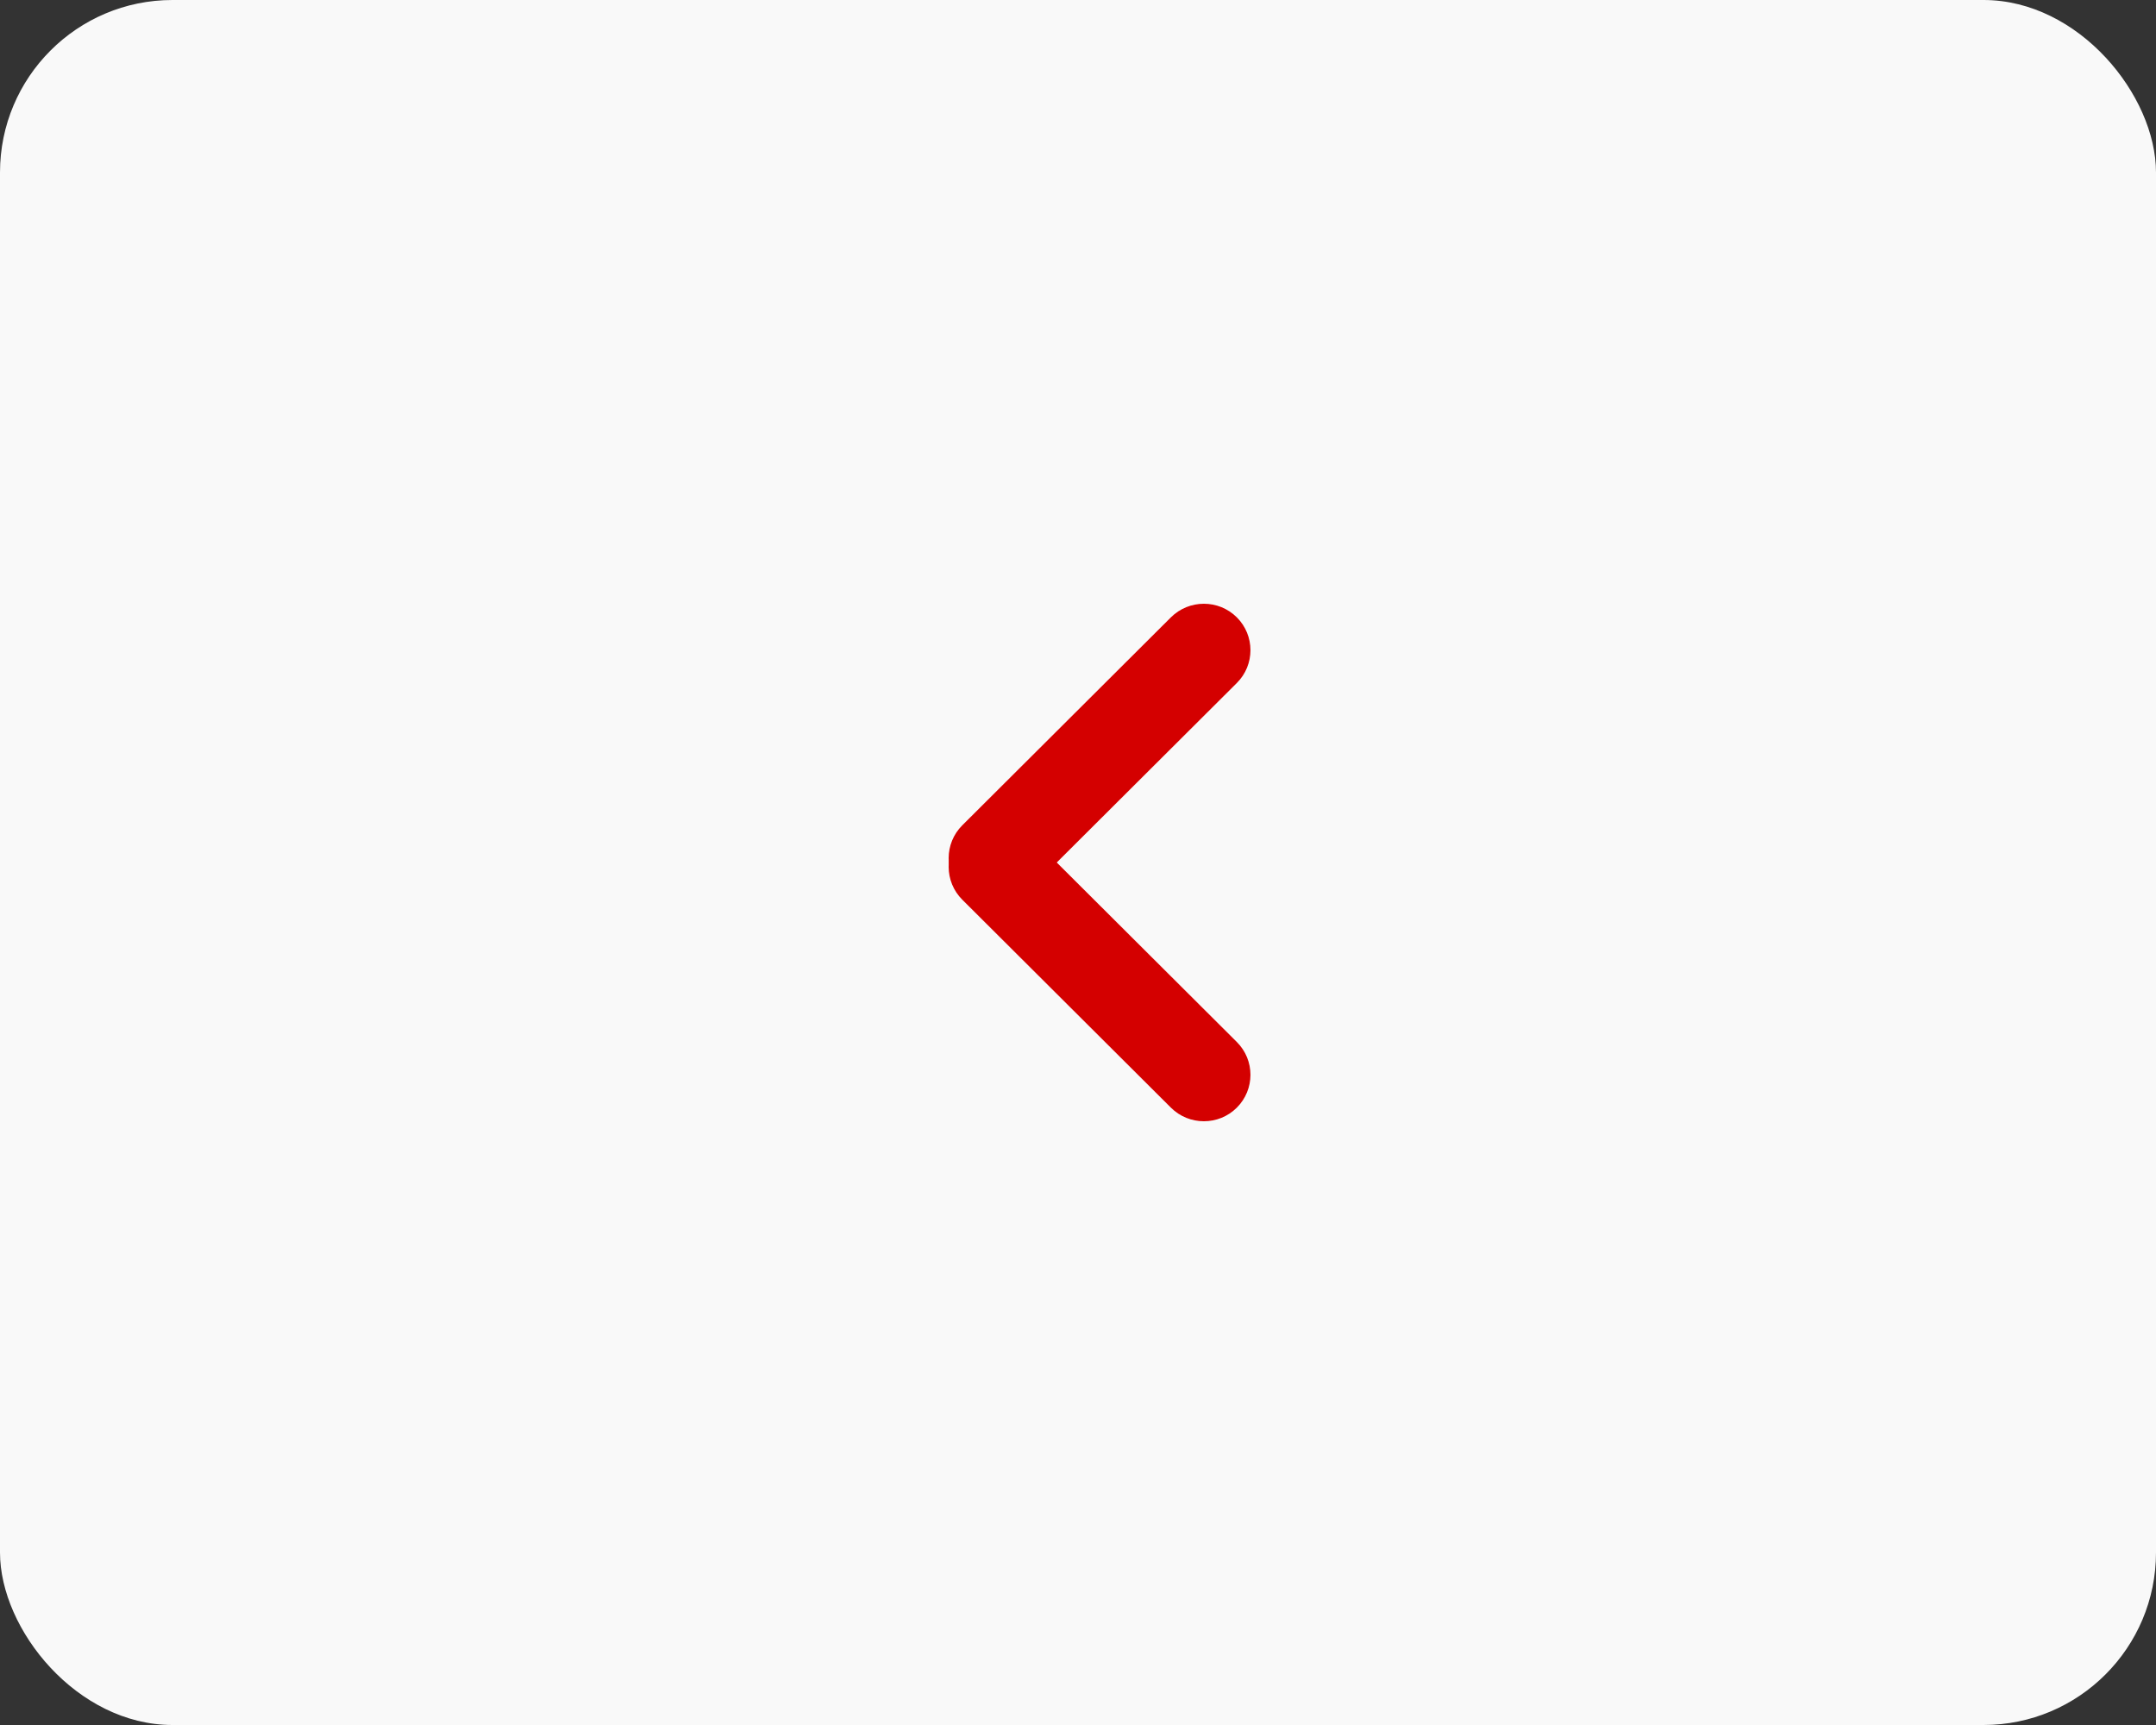 <svg width="50" height="40" viewBox="0 0 50 40" fill="none" xmlns="http://www.w3.org/2000/svg">
<rect x="0" y="0" width="50" height="40" fill="#333333" stroke="none"/>
<rect width="50" height="40" rx="4" fill="#F9F9F9"/>
<path d="M28.683 25.685C29.105 25.264 29.105 24.582 28.683 24.162L23.845 19.34C23.423 18.919 22.738 18.919 22.317 19.34C21.895 19.761 21.895 20.442 22.317 20.863L27.155 25.685C27.577 26.105 28.262 26.105 28.683 25.685Z" fill="#D40000"/>
<path d="M28.683 14.315C28.262 13.895 27.577 13.895 27.155 14.315L22.317 19.137C21.895 19.558 21.895 20.239 22.317 20.66C22.738 21.081 23.423 21.081 23.845 20.66L28.683 15.838C29.105 15.418 29.105 14.736 28.683 14.315Z" fill="#D40000"/>
</svg>
